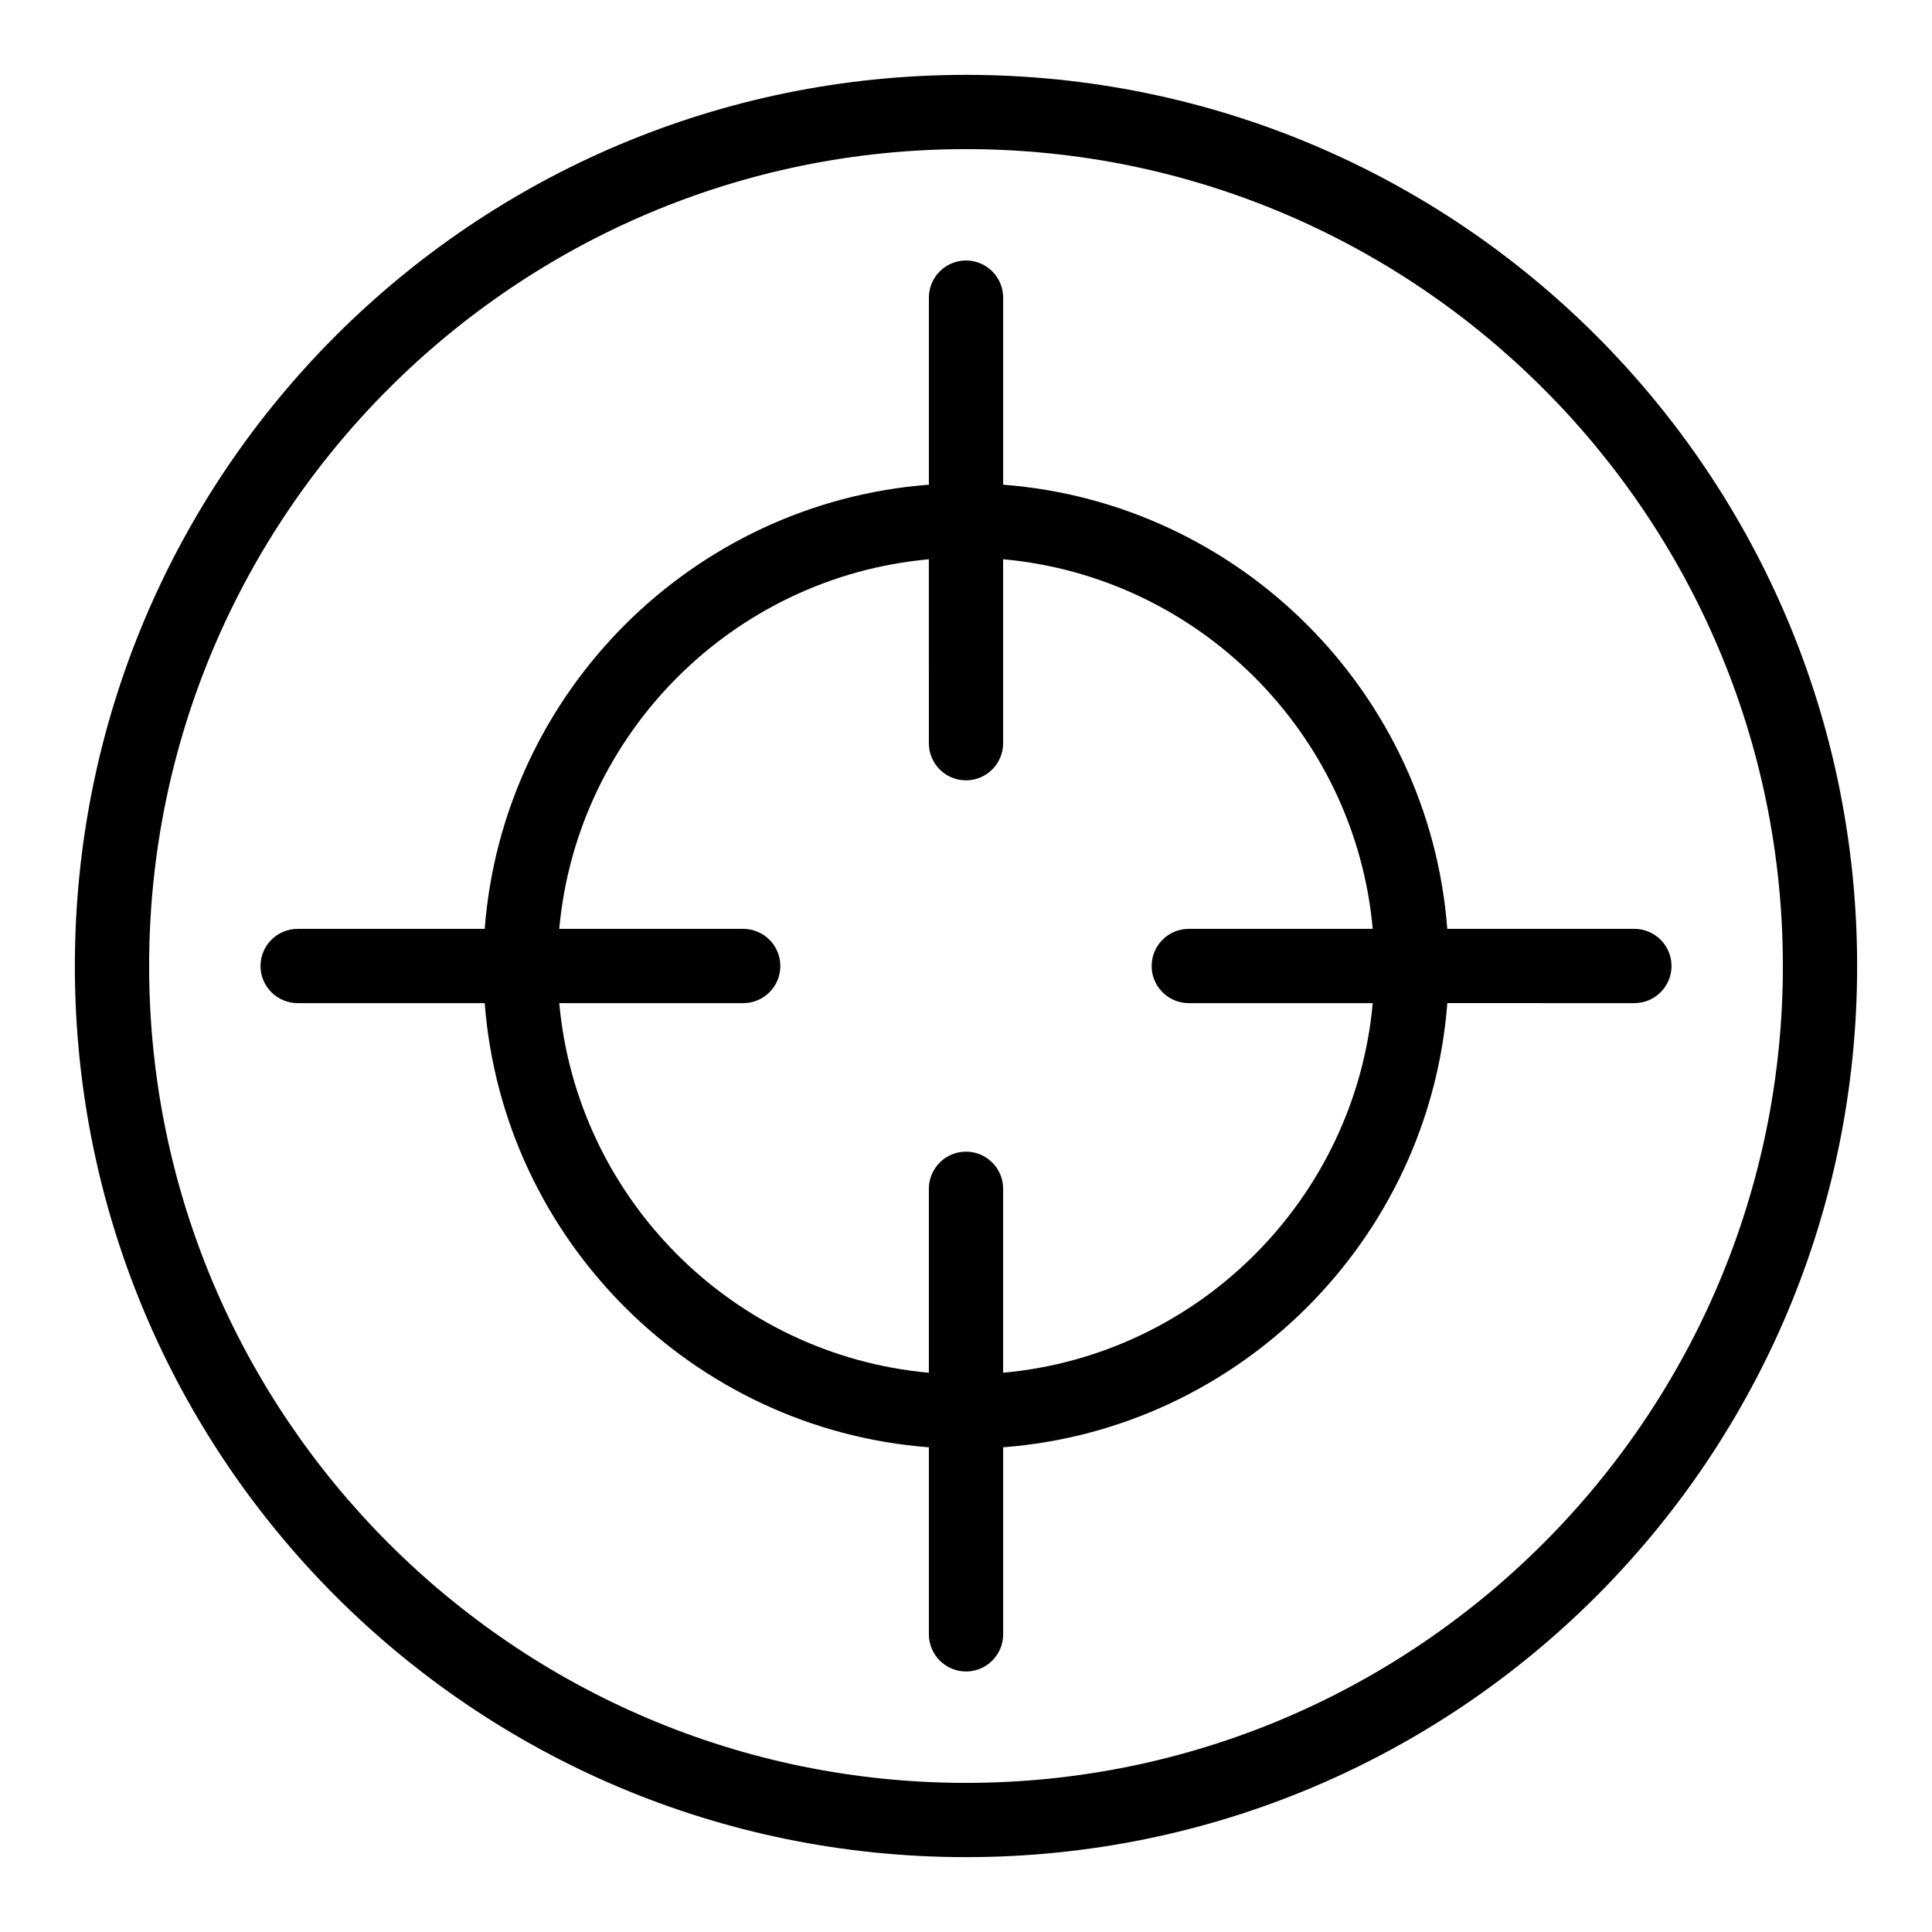 <?xml version="1.0" encoding="UTF-8"?>
<!-- The Best Svg Icon site in the world: iconSvg.co, Visit us! https://iconsvg.co -->
<svg fill="#000000" width="800px" height="800px" version="1.1" viewBox="144 144 512 512" xmlns="http://www.w3.org/2000/svg">
 <g>
  <path d="m400 163.84c-130.52 0-236.16 105.62-236.16 236.16 0 130.52 105.62 236.16 236.16 236.16 130.52 0 236.16-105.62 236.16-236.16 0.004-130.52-105.62-236.16-236.16-236.16zm0 452.64c-119.37 0-216.48-97.113-216.48-216.48 0-119.37 97.109-216.48 216.48-216.48 119.37 0 216.48 97.113 216.48 216.48s-97.113 216.48-216.48 216.48z"/>
  <path d="m577.12 390.16h-49.574c-4.793-62.711-54.996-112.91-117.7-117.71v-49.574c0-5.434-4.406-9.84-9.84-9.84s-9.84 4.406-9.84 9.84v49.574c-62.711 4.793-112.91 54.996-117.71 117.71h-49.574c-5.434 0-9.84 4.406-9.84 9.84s4.406 9.84 9.84 9.84h49.574c4.793 62.707 54.996 112.91 117.71 117.71v49.57c0 5.434 4.406 9.84 9.84 9.84s9.84-4.406 9.84-9.84v-49.574c62.707-4.793 112.91-54.996 117.71-117.71l49.57 0.004c5.434 0 9.84-4.406 9.84-9.84 0.004-5.438-4.406-9.84-9.84-9.84zm-167.28 117.63v-48.75c0-5.434-4.406-9.84-9.84-9.84s-9.84 4.406-9.84 9.84v48.75c-51.848-4.695-93.254-46.102-97.949-97.949h48.746c5.434 0 9.84-4.406 9.84-9.84s-4.406-9.84-9.84-9.84h-48.75c4.695-51.848 46.102-93.254 97.949-97.949l0.004 48.746c0 5.434 4.406 9.84 9.84 9.84s9.84-4.406 9.84-9.84v-48.75c51.848 4.695 93.254 46.102 97.949 97.949l-48.75 0.004c-5.434 0-9.84 4.406-9.84 9.84s4.406 9.84 9.84 9.84h48.75c-4.695 51.844-46.105 93.254-97.949 97.949z"/>
 </g>
</svg>